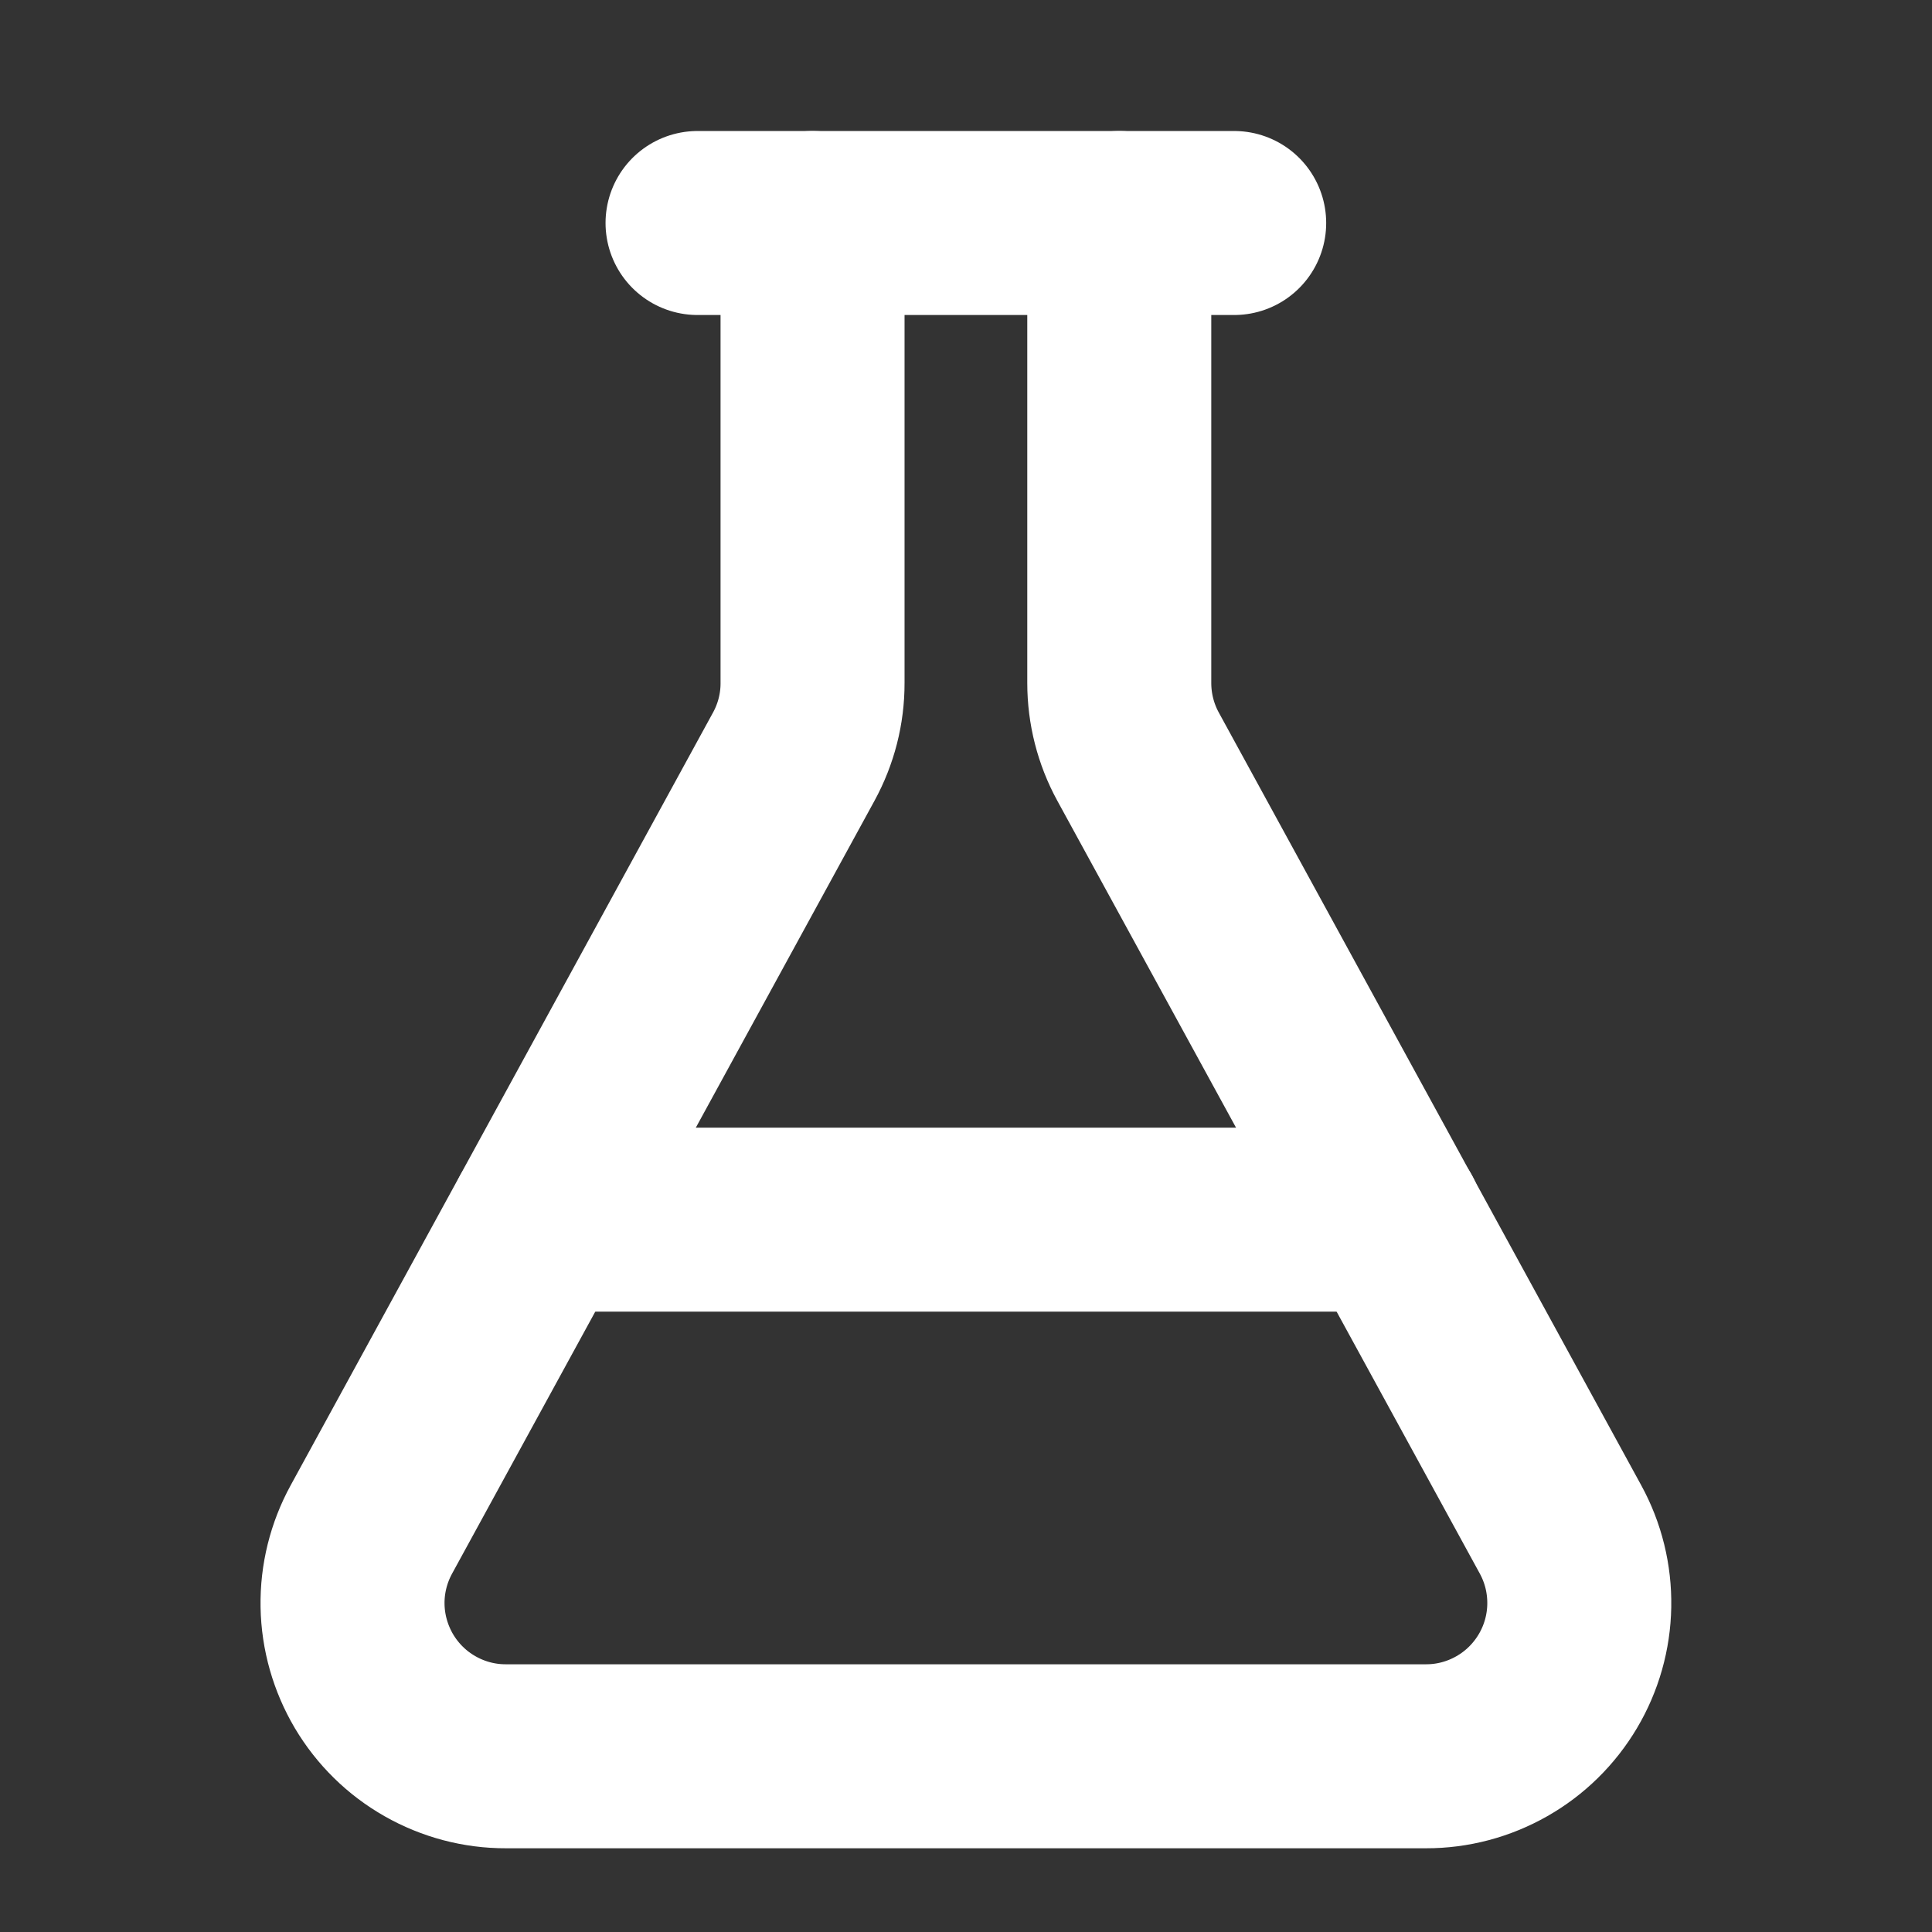 <svg xmlns="http://www.w3.org/2000/svg" fill="none" viewBox="0 0 21 21" height="21" width="21">
<rect x="0" y="0" width="21" height="21" fill="#333333" stroke="none"/>
<g clip-path="url(#clip0_2403_13065)">
<path stroke-linejoin="round" stroke-linecap="round" stroke-width="2" stroke="white" d="M12.166 2.424V7.424C12.166 7.703 12.236 7.979 12.37 8.224L16.962 16.624C17.101 16.878 17.171 17.163 17.166 17.453C17.161 17.742 17.081 18.025 16.933 18.274C16.785 18.523 16.576 18.729 16.324 18.872C16.073 19.015 15.788 19.091 15.499 19.09H5.499C5.21 19.091 4.925 19.015 4.674 18.872C4.422 18.729 4.213 18.523 4.065 18.274C3.918 18.025 3.837 17.742 3.832 17.453C3.827 17.163 3.898 16.878 4.037 16.624L8.628 8.224C8.762 7.979 8.833 7.703 8.832 7.424V2.424"></path>
<path stroke-linejoin="round" stroke-linecap="round" stroke-width="2" stroke="white" d="M5.879 13.257H15.124"></path>
<path stroke-linejoin="round" stroke-linecap="round" stroke-width="2" stroke="white" d="M7.582 2.424H13.415"></path>
</g>
<defs>
<clipPath id="clip0_2403_13065">
<rect transform="translate(0.5 0.757)" fill="white" height="20" width="20"></rect>
</clipPath>
</defs>
</svg>
